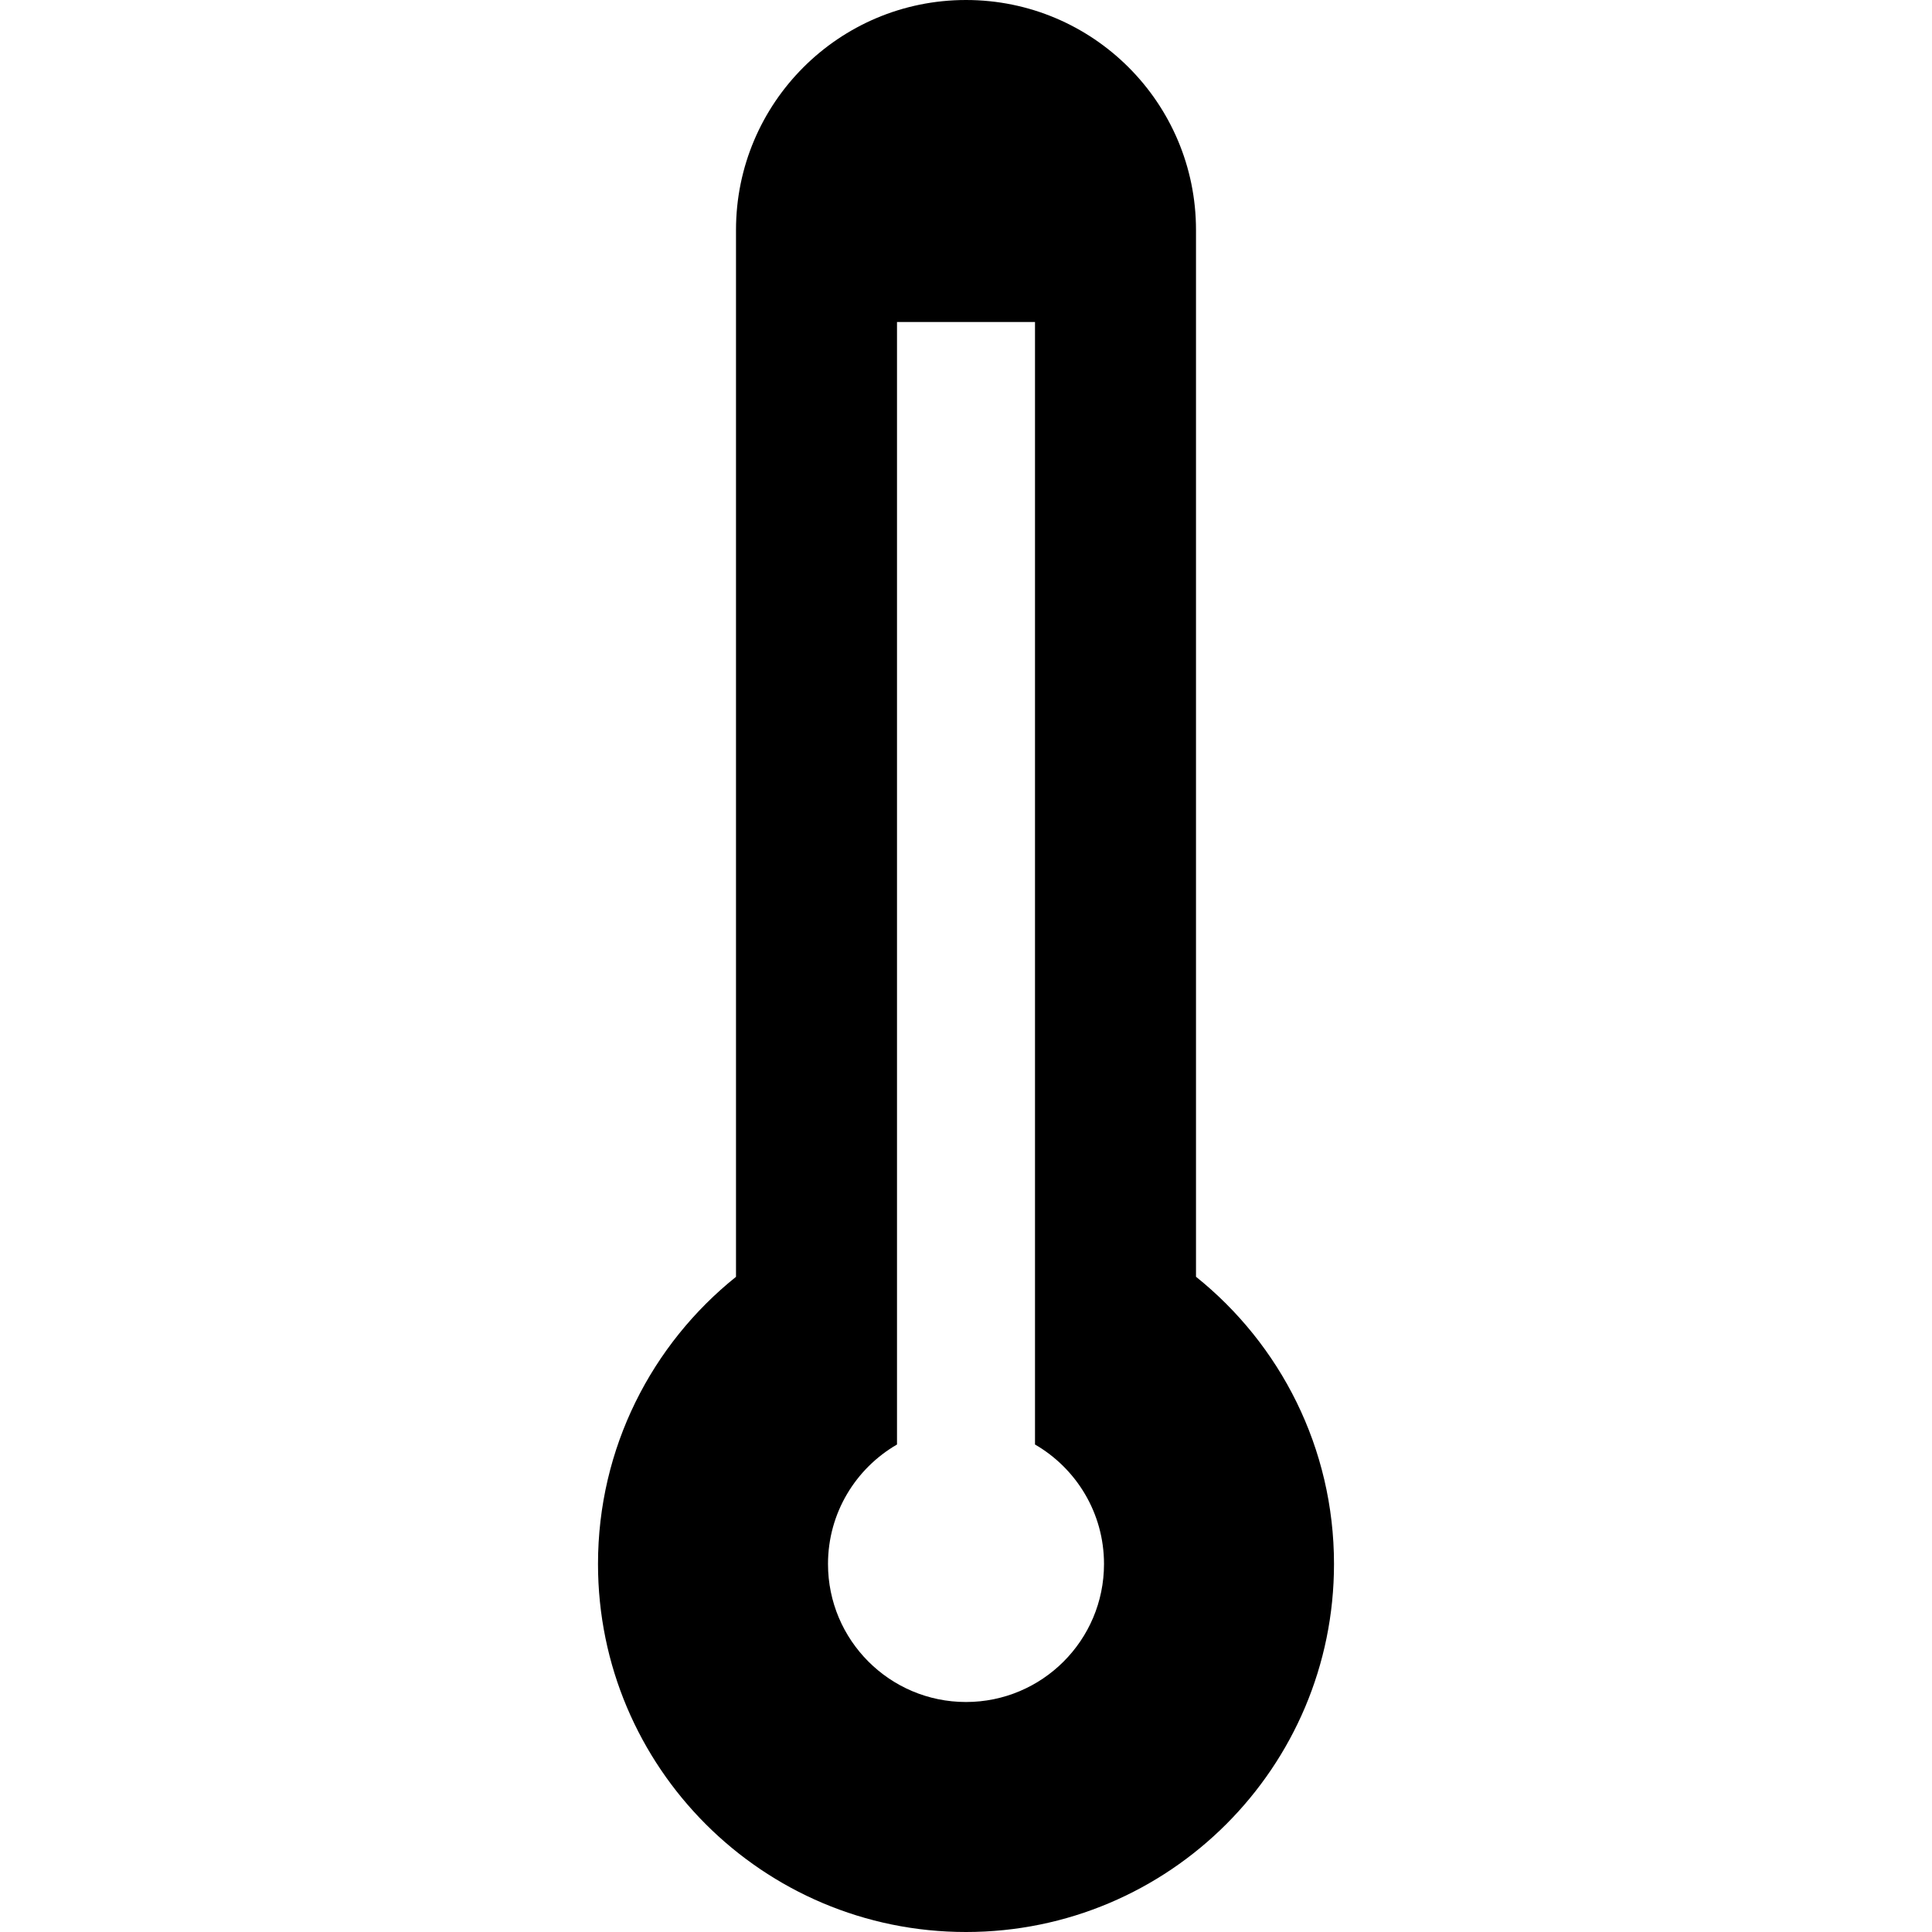 <?xml version="1.0" encoding="iso-8859-1"?>
<!-- Generator: Adobe Illustrator 19.0.0, SVG Export Plug-In . SVG Version: 6.00 Build 0)  -->
<svg version="1.1" id="Layer_1" xmlns="http://www.w3.org/2000/svg" xmlns:xlink="http://www.w3.org/1999/xlink" x="0px" y="0px"
	 viewBox="0 0 512 512" style="enable-background:new 0 0 512 512;" xml:space="preserve">
<g>
	<g>
		<path d="M316.952,338.355V60.952C316.952,27.29,289.663,0,256,0s-60.952,27.29-60.952,60.952v277.419
			c-22.287,17.874-36.571,45.314-36.571,76.105C158.476,468.339,202.138,512,256,512c53.86,0,97.524-43.661,97.524-97.524
			C353.524,383.681,339.243,356.229,316.952,338.355z M256,451.048c-20.197,0-36.571-16.374-36.571-36.571
			c0-13.534,7.357-25.342,18.286-31.667V85.333h36.571v297.476c10.929,6.326,18.286,18.133,18.286,31.667
			C292.571,434.673,276.197,451.048,256,451.048z"/>
	</g>
</g>
<g>
</g>
<g>
</g>
<g>
</g>
<g>
</g>
<g>
</g>
<g>
</g>
<g>
</g>
<g>
</g>
<g>
</g>
<g>
</g>
<g>
</g>
<g>
</g>
<g>
</g>
<g>
</g>
<g>
</g>
</svg>
